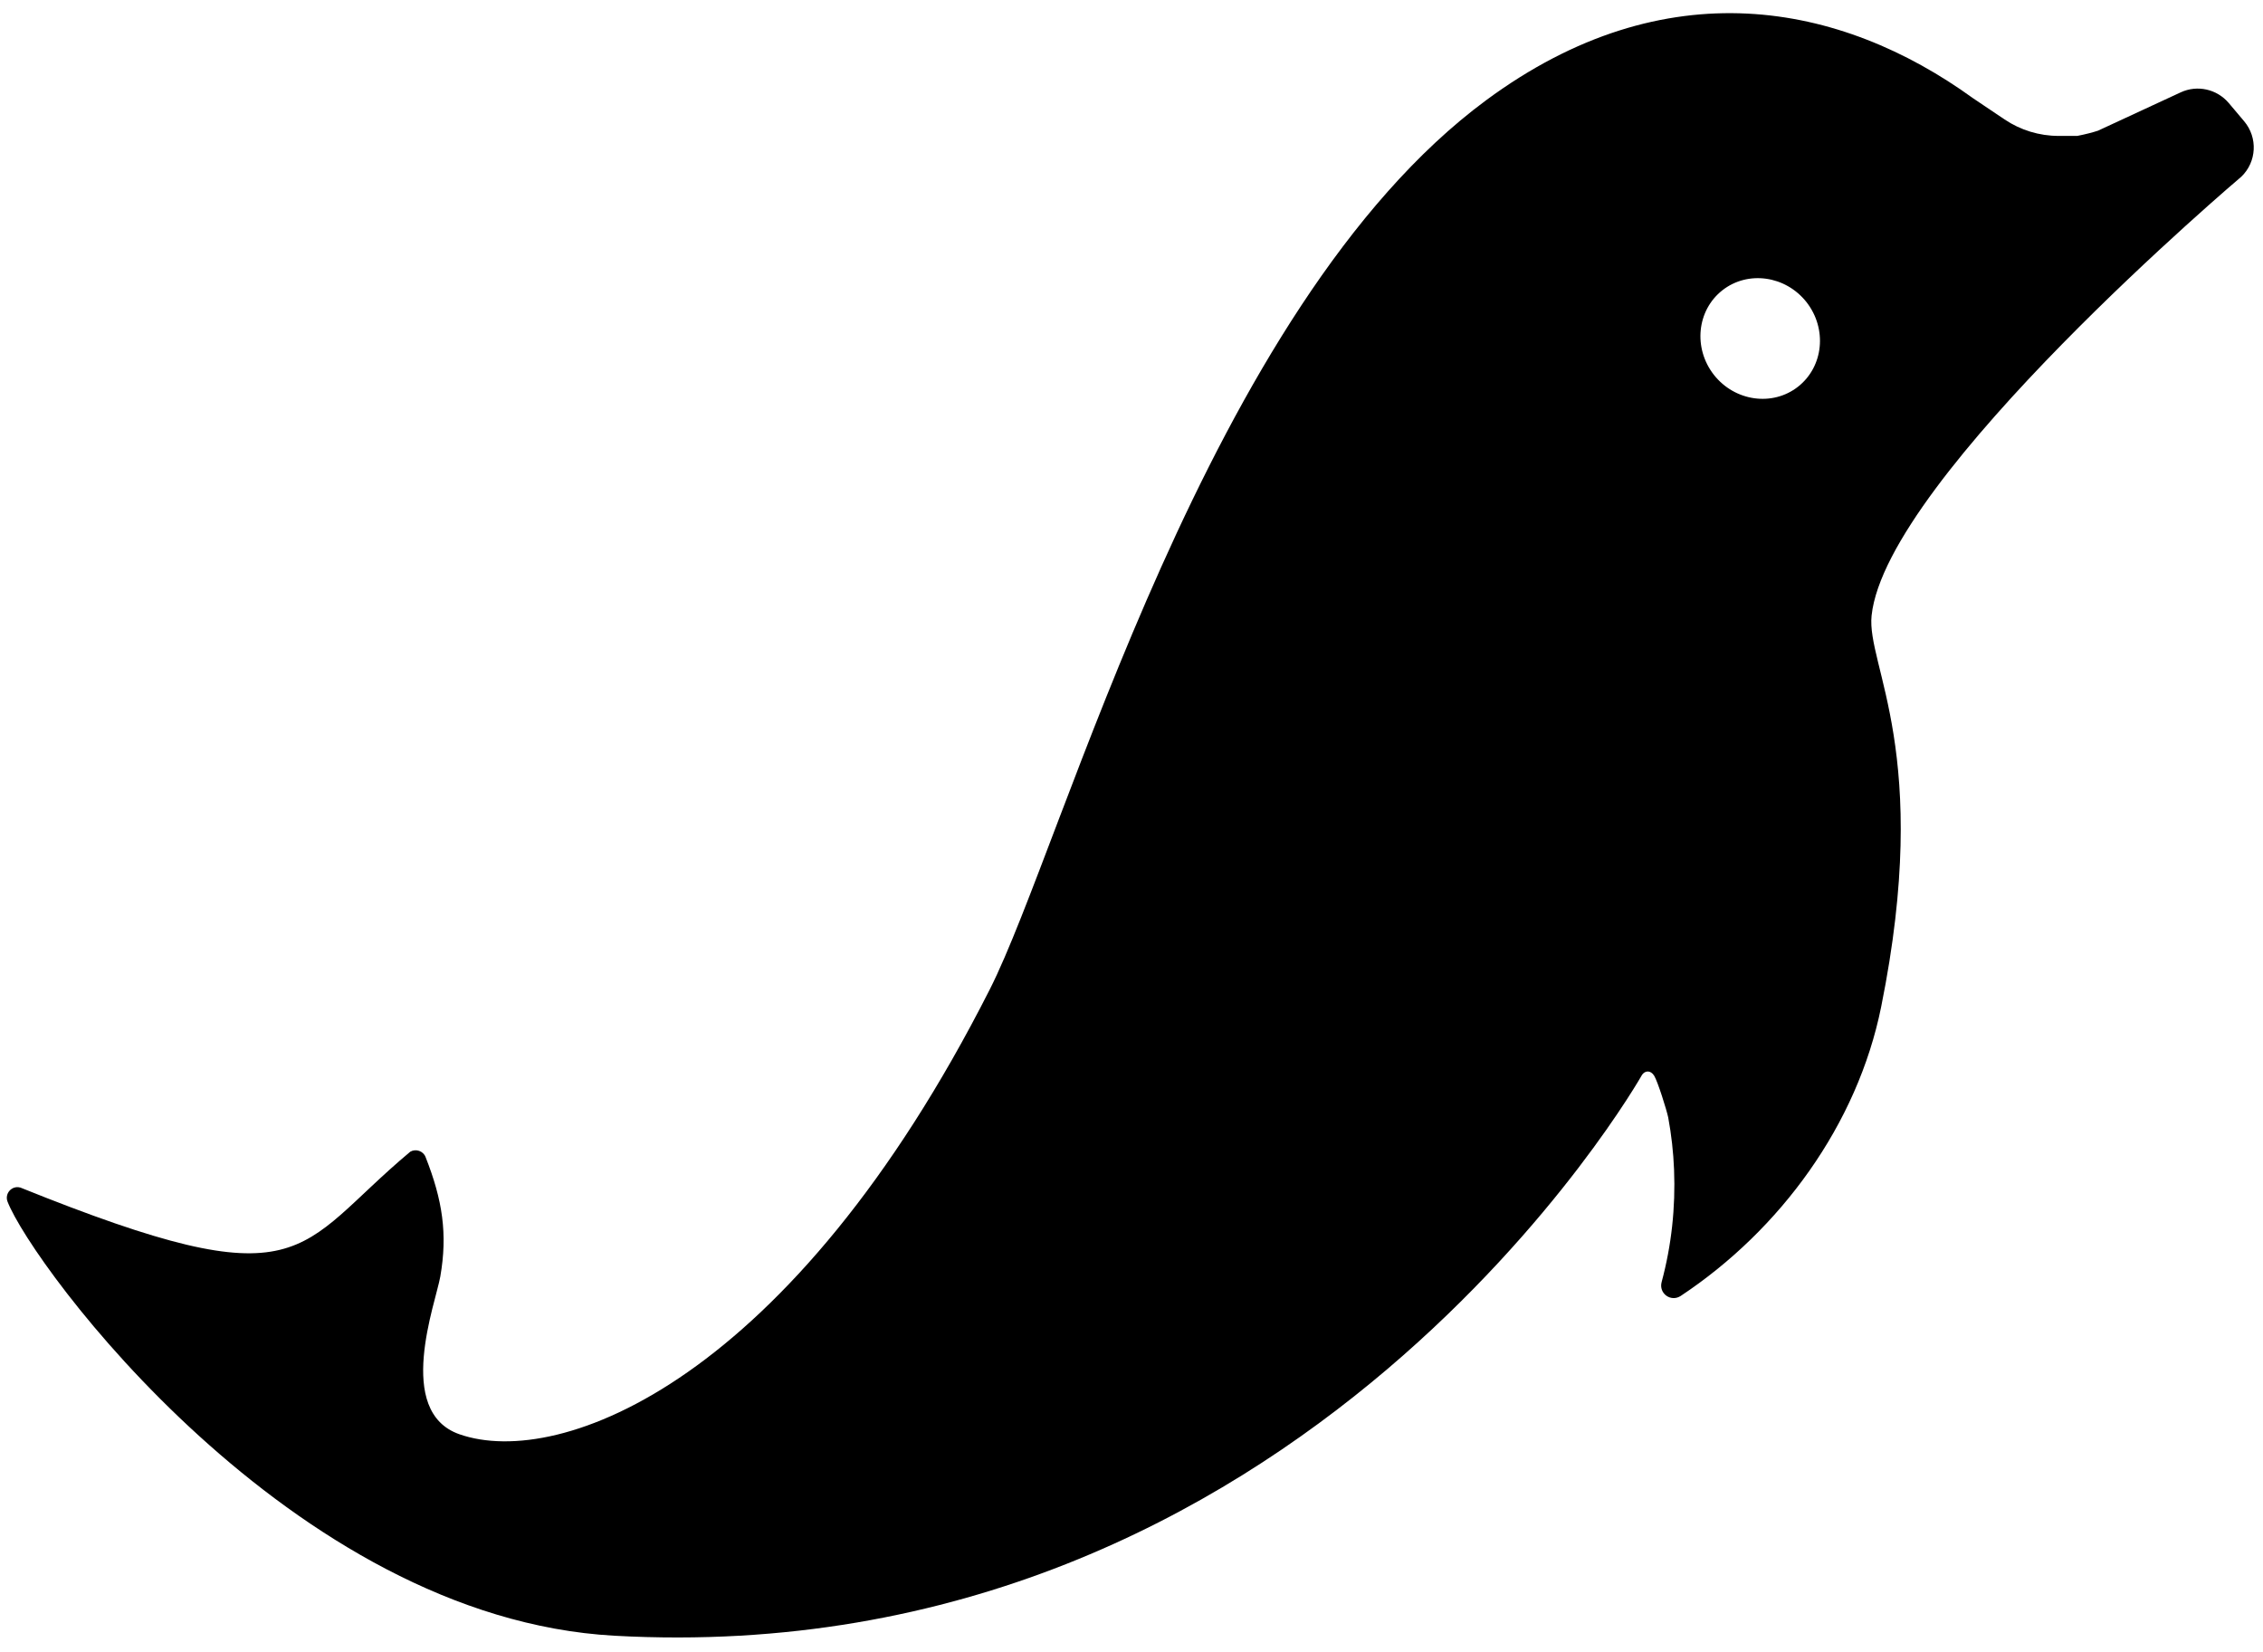 <?xml version="1.0" encoding="utf-8"?>
<svg xmlns="http://www.w3.org/2000/svg" fill="currentColor" height="100" viewBox="0 0 137 100" width="137">
<path clip-rule="evenodd" d="M1.215 71.886C18.702 78.932 17.757 75.642 24.84 69.721C25.176 69.529 25.618 69.678 25.761 70.039C26.793 72.65 27.104 74.703 26.656 77.278C26.383 78.863 23.87 85.455 27.819 86.83C33.914 88.957 47.9 83.615 59.922 59.895C64.43 50.996 73.069 18.558 89.966 6.07C100.83 -1.959 111.427 0.15 119.437 5.94L121.359 7.233C122.323 7.88 123.461 8.228 124.624 8.228H125.756C126.266 8.129 126.714 8.01 127.012 7.911L130.258 6.406L132.018 5.591C133.02 5.125 134.207 5.392 134.923 6.232L135.862 7.345C136.695 8.334 136.62 9.802 135.688 10.697C135.688 10.697 114.189 28.9 113.305 37.264C112.982 40.299 116.987 45.579 113.884 60.953C112.447 68.073 107.789 74.448 101.751 78.453C101.154 78.845 100.407 78.304 100.594 77.613C101.191 75.399 101.44 73.098 101.346 70.803C101.303 69.746 101.185 68.689 100.992 67.65C100.899 67.197 100.351 65.455 100.14 65.119C99.922 64.777 99.593 64.808 99.412 65.063C99.412 65.063 78.939 101.332 37.197 99.025C17.614 97.943 1.936 76.575 0.456 72.744C0.269 72.252 0.717 71.755 1.221 71.892L1.215 71.886ZM103.759 22.694C105.028 24.304 107.31 24.621 108.853 23.409C110.401 22.19 110.625 19.901 109.363 18.29C108.094 16.68 105.812 16.363 104.269 17.575C102.721 18.794 102.497 21.083 103.759 22.694Z" fill="currentColor" fill-rule="evenodd"/>
</svg>